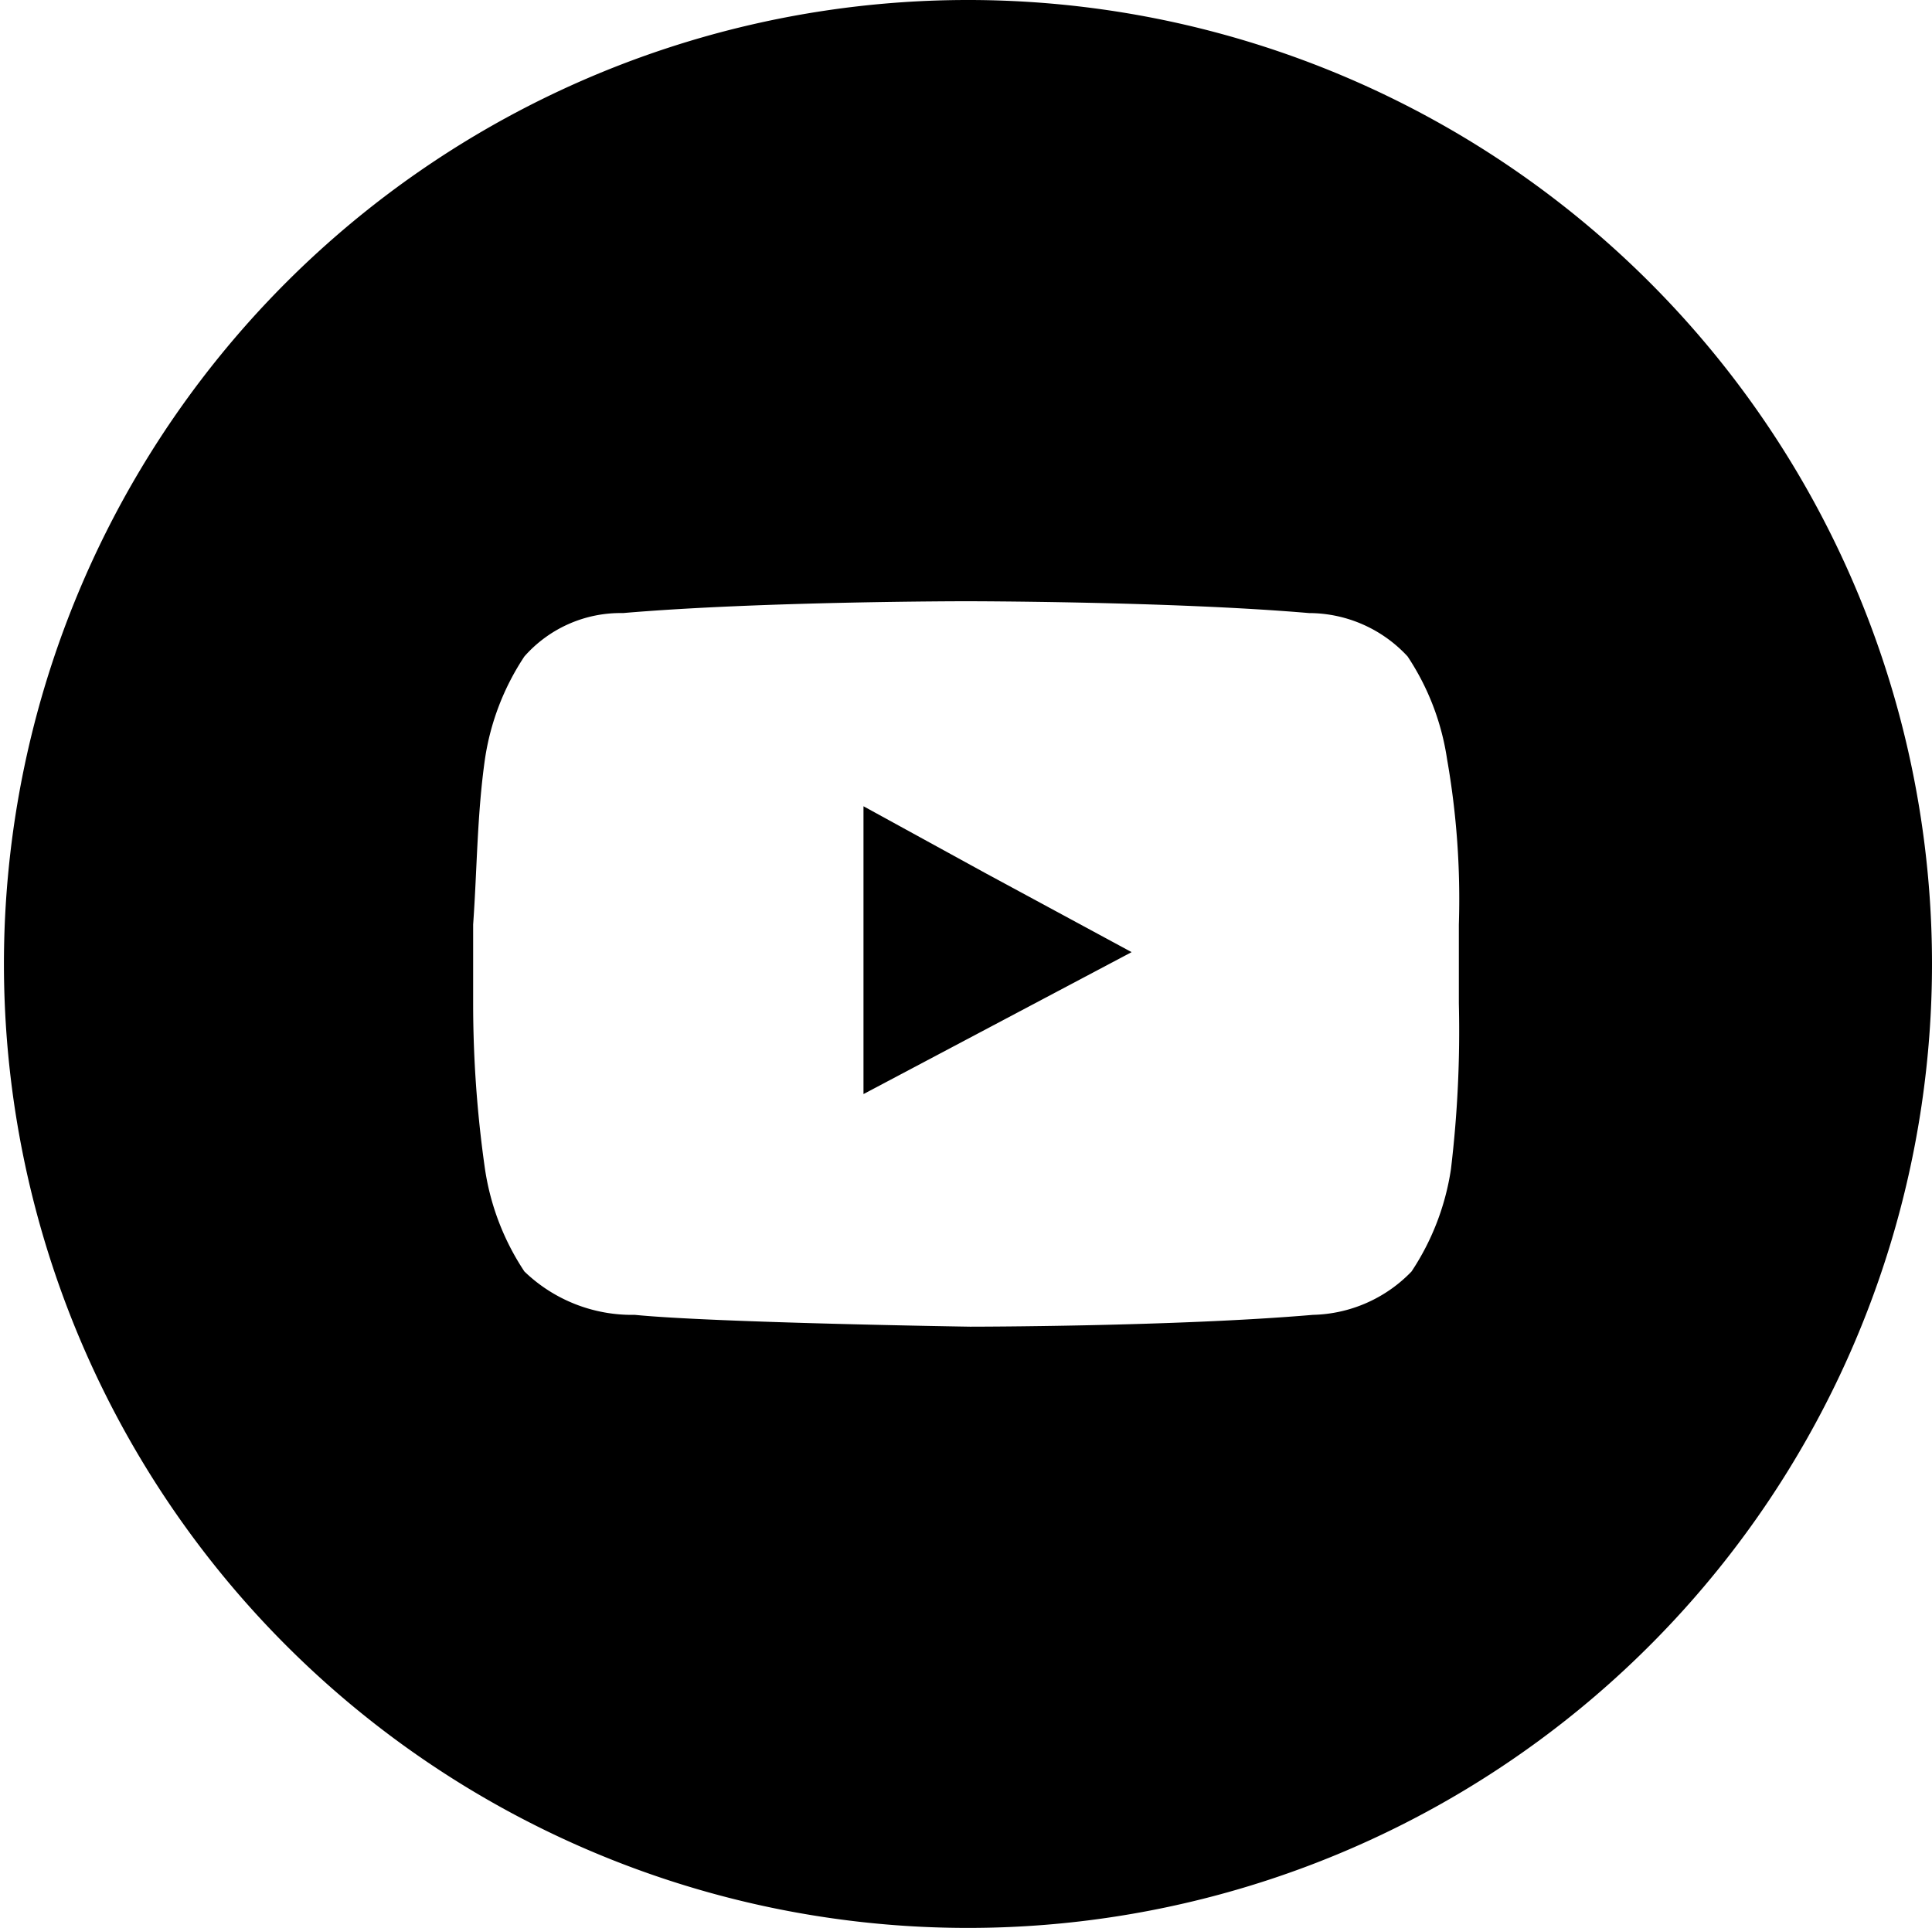 <?php
/**
 * SVG for YouTube icon.
 *
 * @package HBG_2023
 */

?>

<svg xmlns="http://www.w3.org/2000/svg" viewBox="0 0 49 48.9" role="img">
	<polygon role="presentation" class="youtube-cls-1" points="21.9 20.45 21.9 27.75 28.7 24.15 25 22.15 21.9 20.45"/>
	<path role="presentation" class="youtube-cls-1" d="M25,.55A24.45,24.45,0,1,0,49.5,25,24.45,24.45,0,0,0,25,.55ZM37.5,26a29.54,29.54,0,0,1-.2,4.2,6.4,6.4,0,0,1-1,2.6,3.58,3.58,0,0,1-2.5,1.1c-3.5.3-8.7.3-8.7.3s-6.5-.1-8.5-.3a3.93,3.93,0,0,1-2.8-1.1,6.4,6.4,0,0,1-1-2.6,29.66,29.66,0,0,1-.3-4.2V24c.1-1.4.1-2.8.3-4.2a6.4,6.4,0,0,1,1-2.6,3.25,3.25,0,0,1,2.5-1.1c3.5-.3,8.7-.3,8.7-.3s5.2,0,8.7.3a3.41,3.41,0,0,1,2.5,1.1,6.4,6.4,0,0,1,1,2.6,20.49,20.49,0,0,1,.3,4.2Z" transform="translate(-0.5 -0.55)"/>
</svg>

